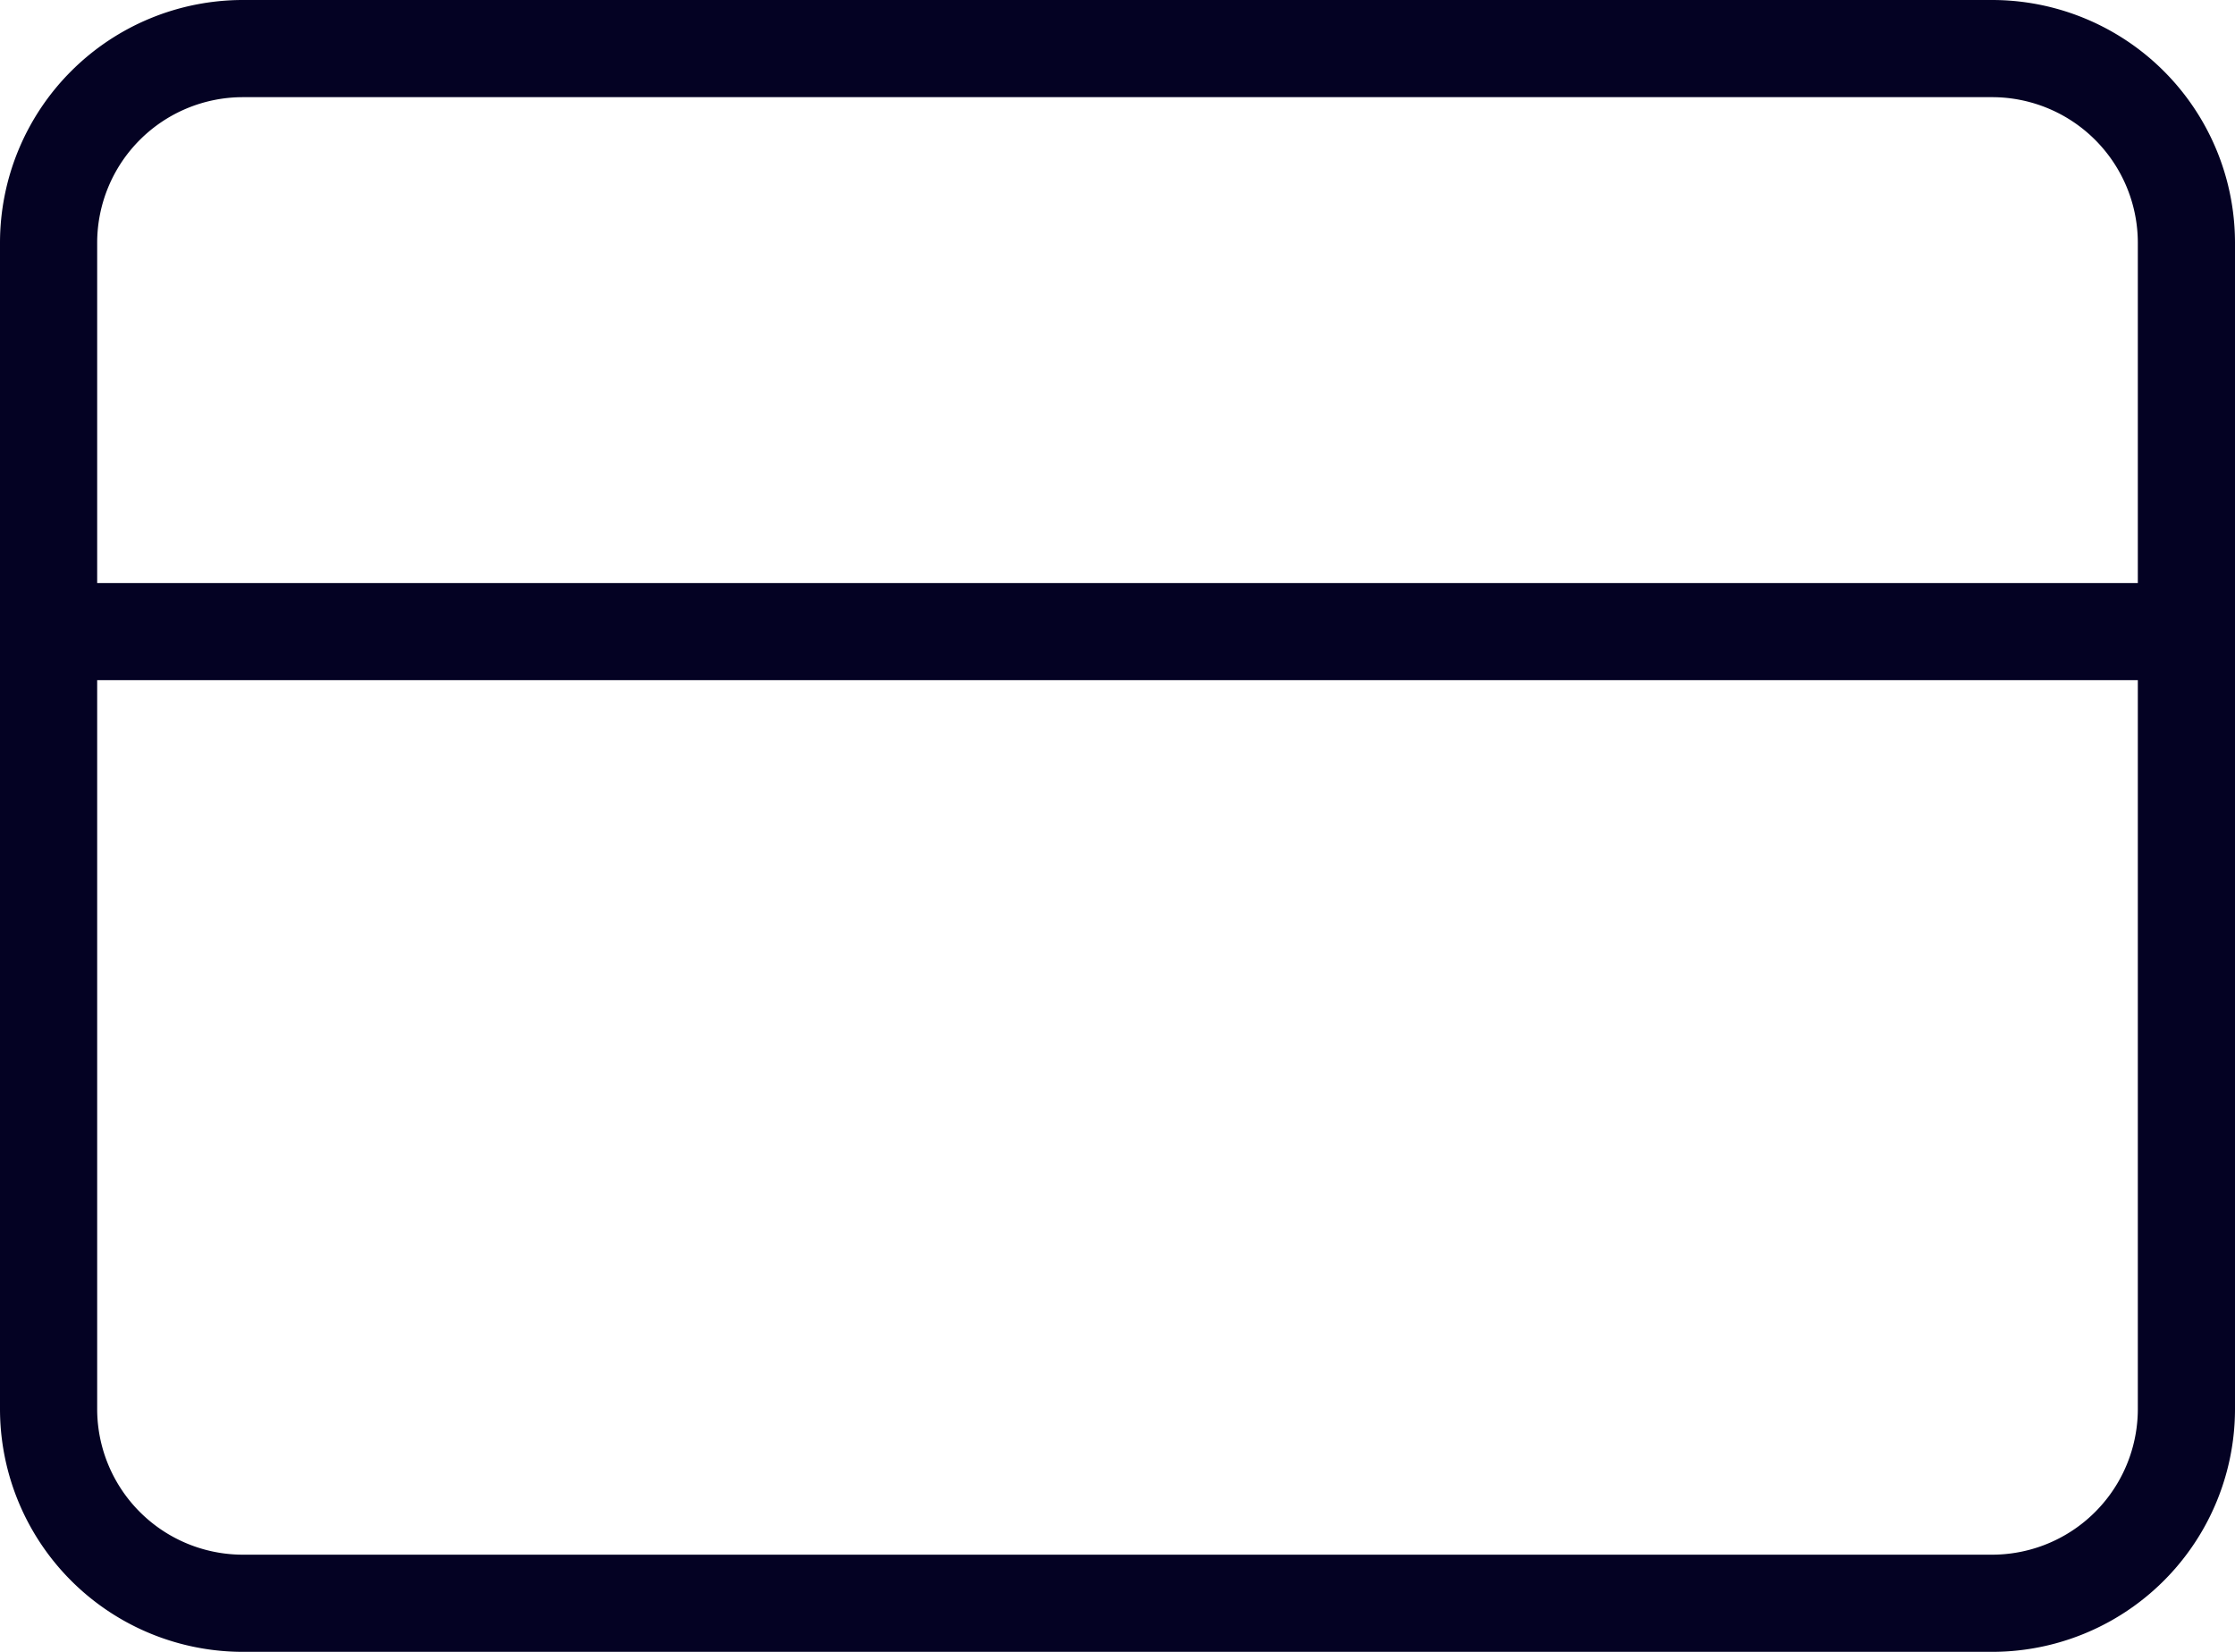 <svg xmlns="http://www.w3.org/2000/svg" width="23" height="17" viewBox="0 0 23 17">
  <g id="Groupe_514" data-name="Groupe 514" transform="translate(-488.5 -183.5)">
    <path id="Tracé_66" data-name="Tracé 66" d="M489,164h22" transform="translate(0 26)" fill="none" stroke="#040223" stroke-linecap="round" stroke-linejoin="round" stroke-width="1"/>
    <path id="Tracé_65" data-name="Tracé 65" d="M509,158H491a2,2,0,0,0-2,2v12a2,2,0,0,0,2,2h18a2,2,0,0,0,2-2V160A2,2,0,0,0,509,158Z" transform="translate(0 26)" fill="none" stroke="#040223" stroke-linecap="round" stroke-linejoin="round" stroke-width="1"/>
  </g>
</svg>
